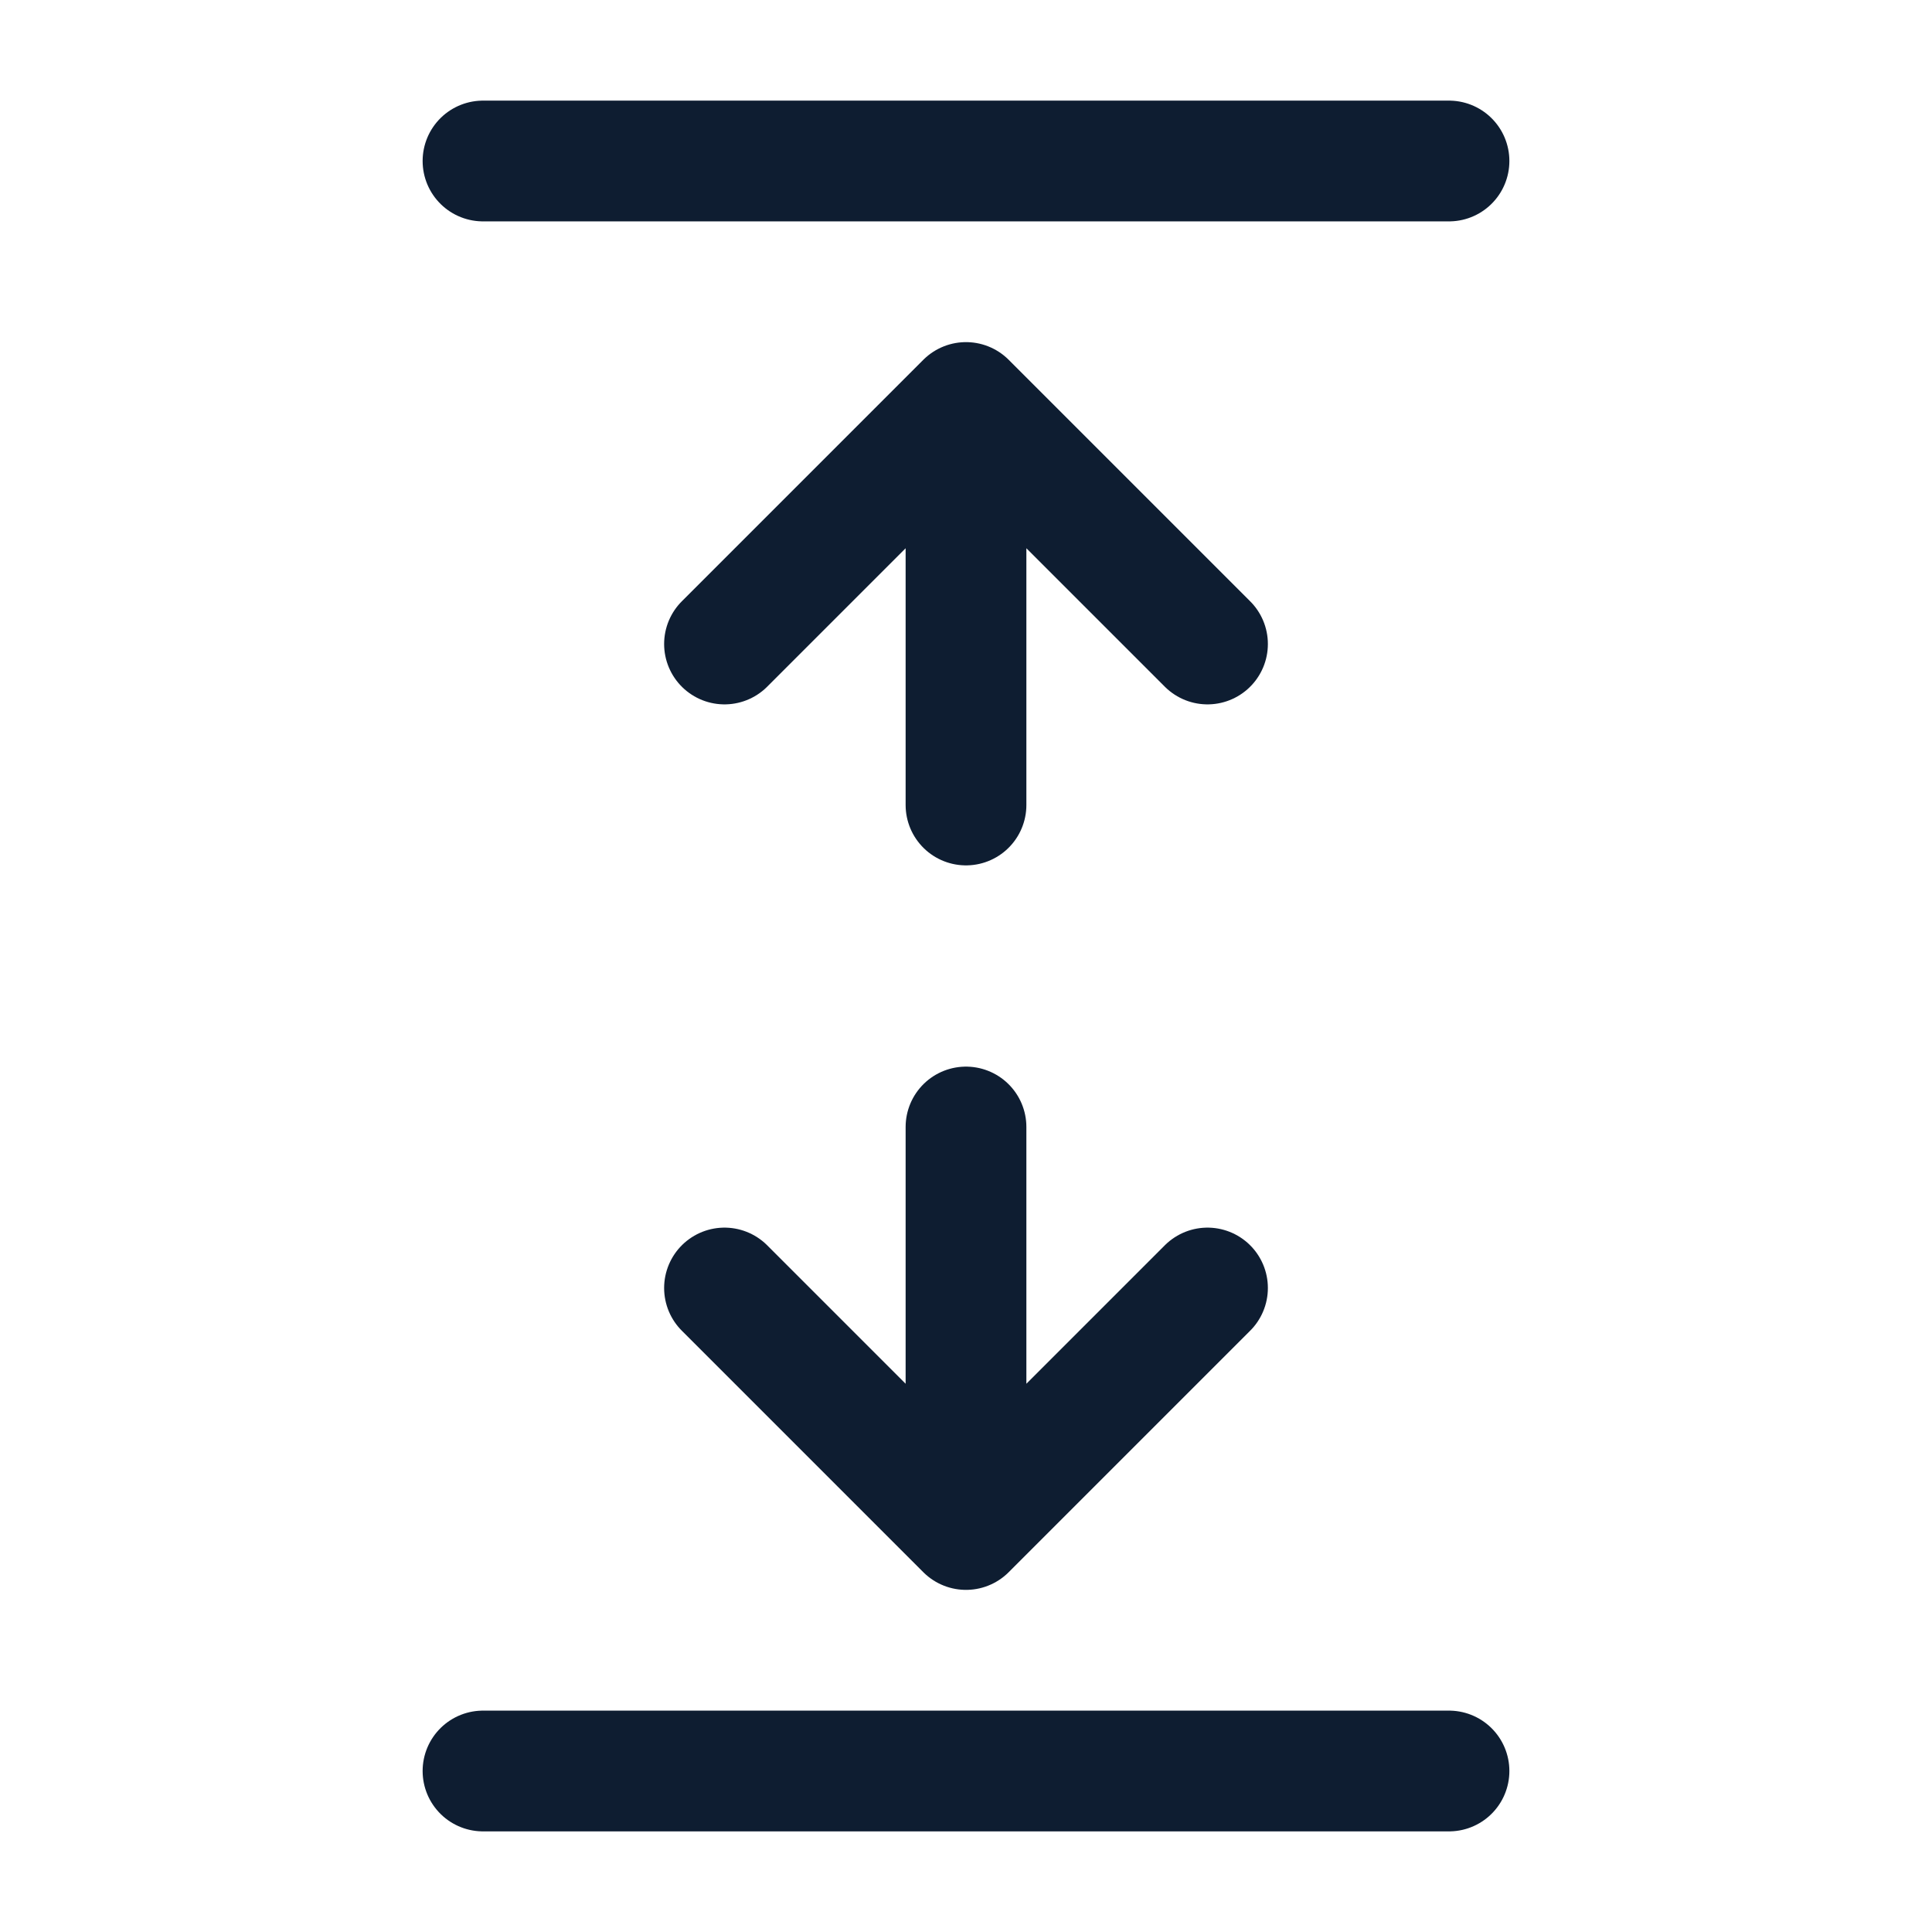 <svg width="24" height="24" viewBox="0 0 24 24" fill="none" xmlns="http://www.w3.org/2000/svg">
<g id="Frame">
<path id="Vector" d="M18 2H6" stroke="#0E1D31" stroke-width="1.5" stroke-linecap="round" stroke-linejoin="round"/>
<path id="Vector_2" d="M18 22H6" stroke="#0E1D31" stroke-width="1.5" stroke-linecap="round" stroke-linejoin="round"/>
<path id="Vector_3" d="M12 10L12 5M12 5L9 8M12 5L15 8" stroke="#0E1D31" stroke-width="1.5" stroke-linecap="round" stroke-linejoin="round"/>
<path id="Vector_4" d="M12 14L12 19M12 19L9 16M12 19L15 16" stroke="#0E1D31" stroke-width="1.5" stroke-linecap="round" stroke-linejoin="round"/>
</g>
</svg>
